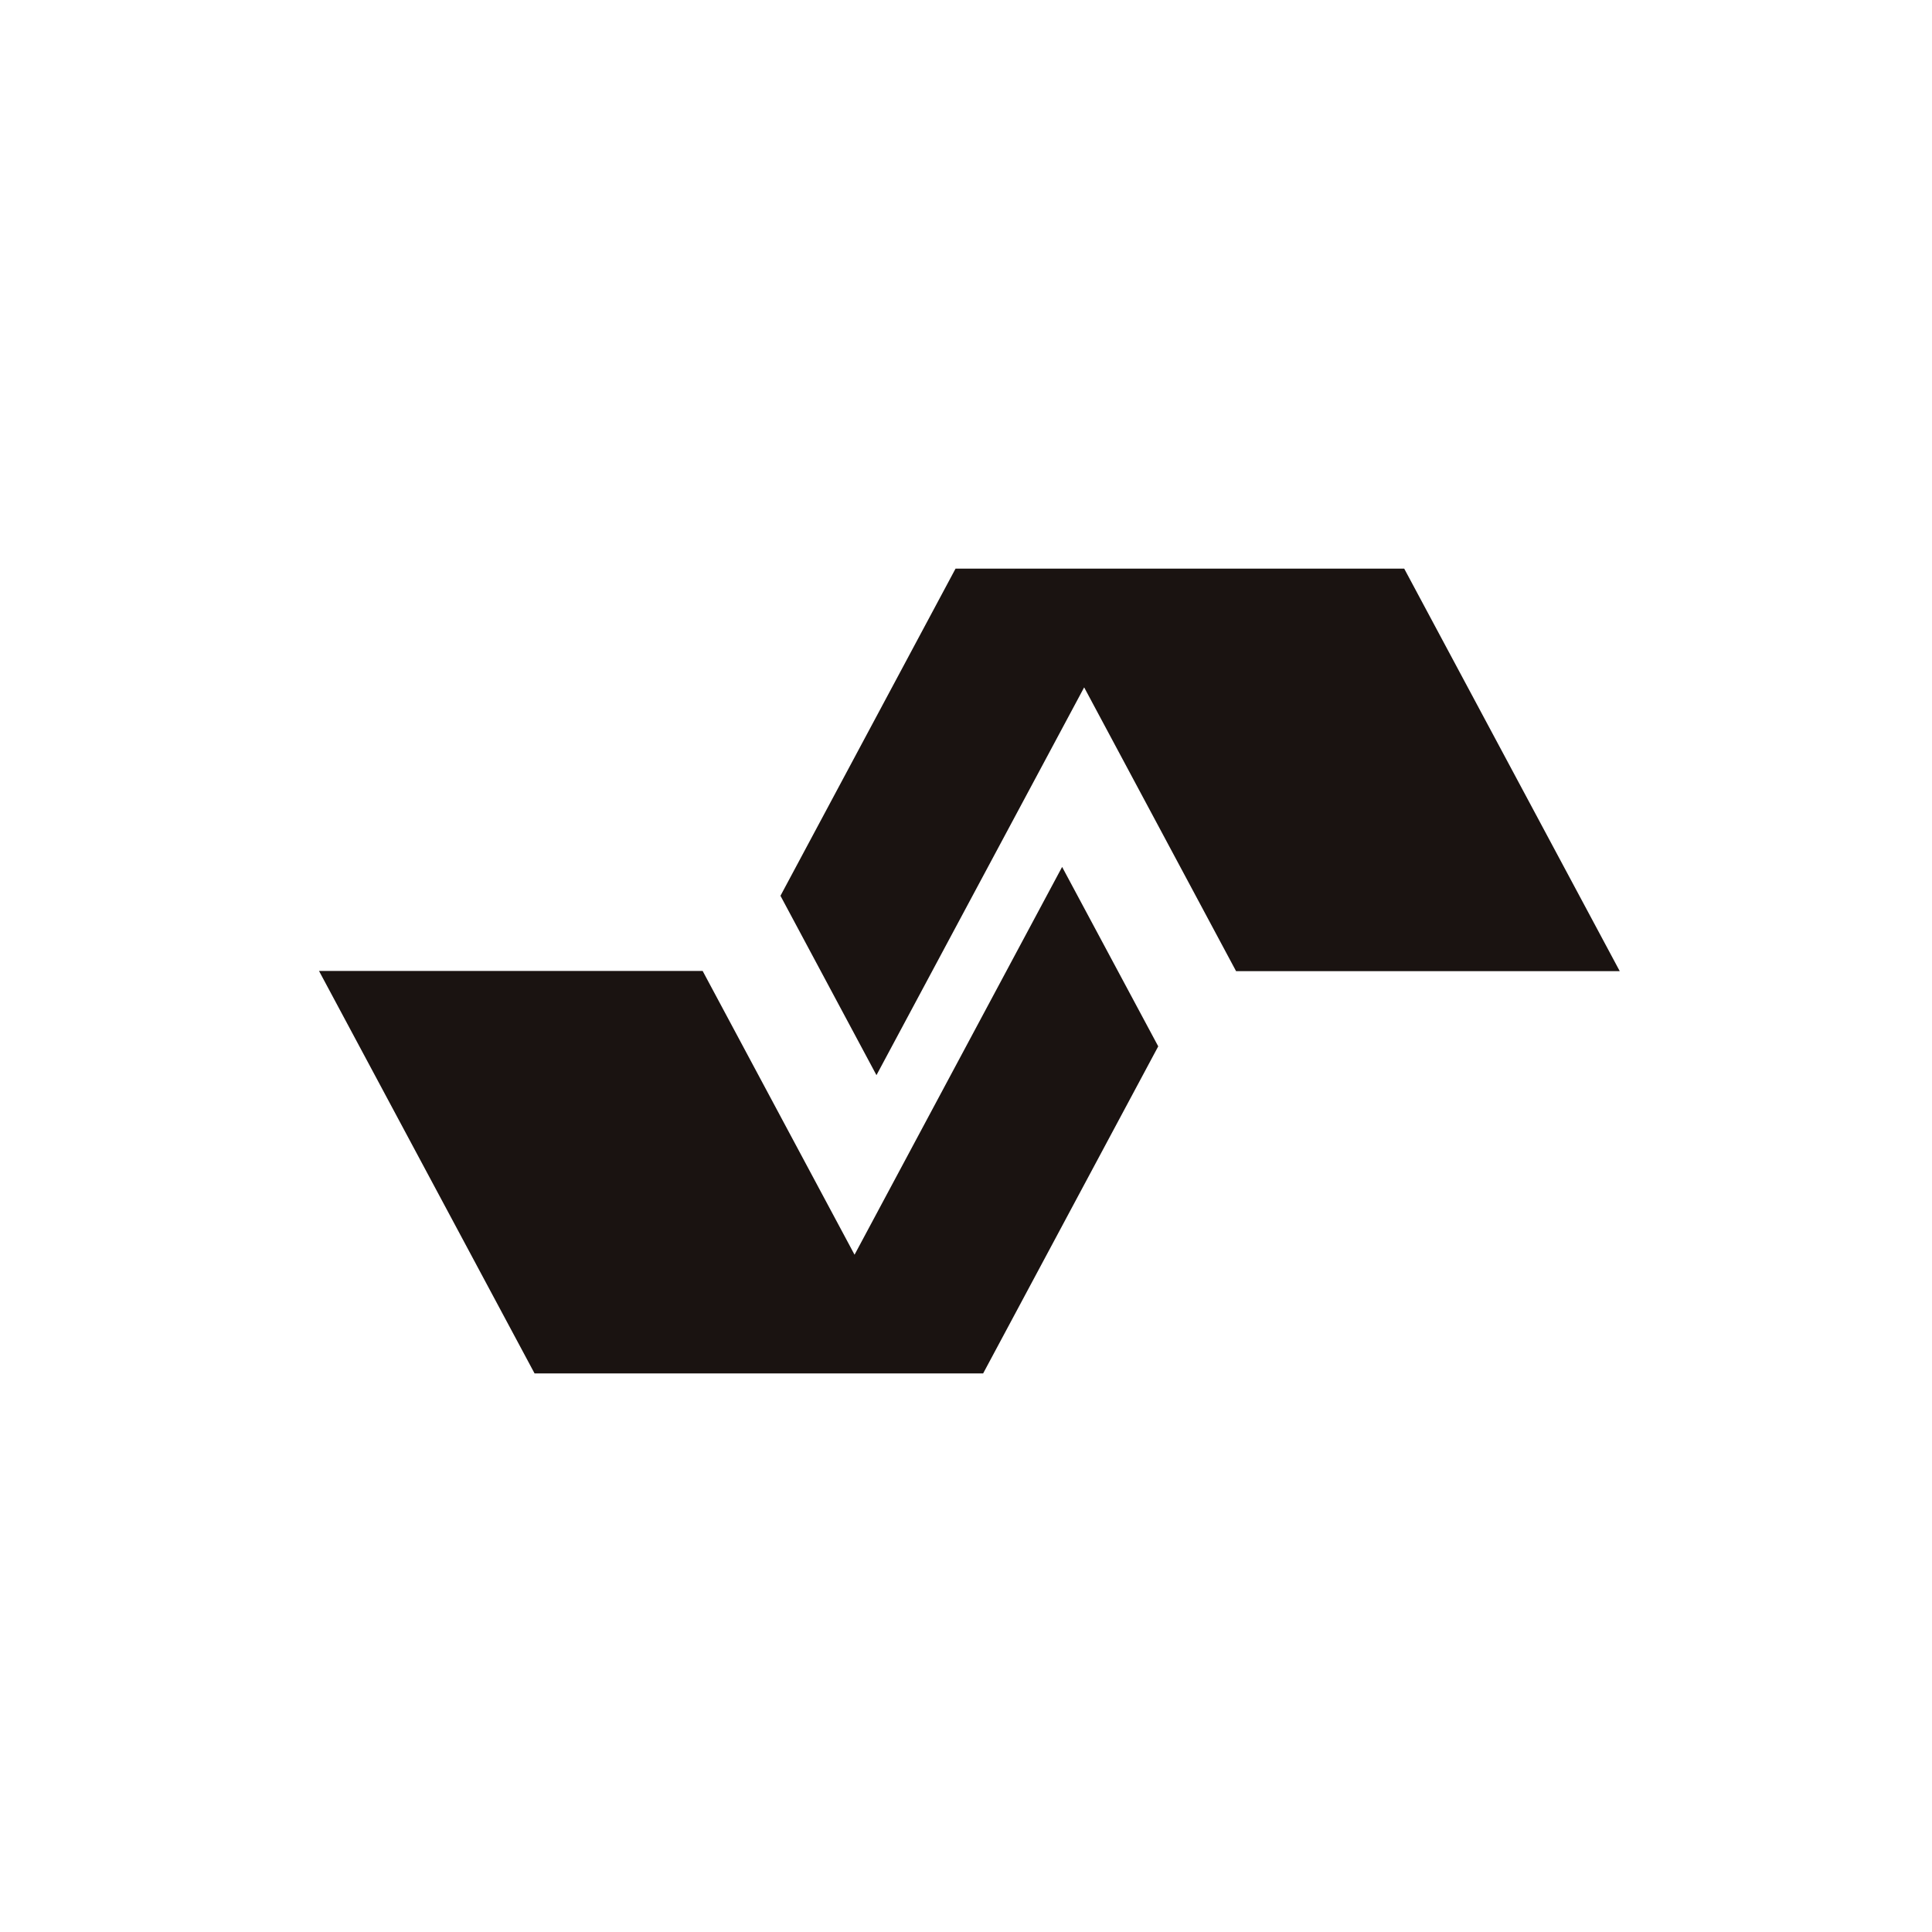 <svg xmlns="http://www.w3.org/2000/svg" width="32" height="32"><defs><clipPath id="b"><path d="M0 0h32v32H0z"/></clipPath><style>.c{fill:#1a1311}</style></defs><g id="a" clip-path="url(#b)"><path transform="translate(0 4)" fill="none" d="M0 0h32v24H0z"/><path class="c" d="M8.87 23.251l-2.516-4.7H0l3.57 6.666H11l2.9-5.417-1.592-2.972z" transform="translate(5.284 -2.469)"/><path class="c" d="M36.36 0h-7.431l-2.9 5.419 1.59 2.971 3.44-6.423 2.516 4.7h6.355z" transform="translate(-13.102 9.418)"/></g></svg>